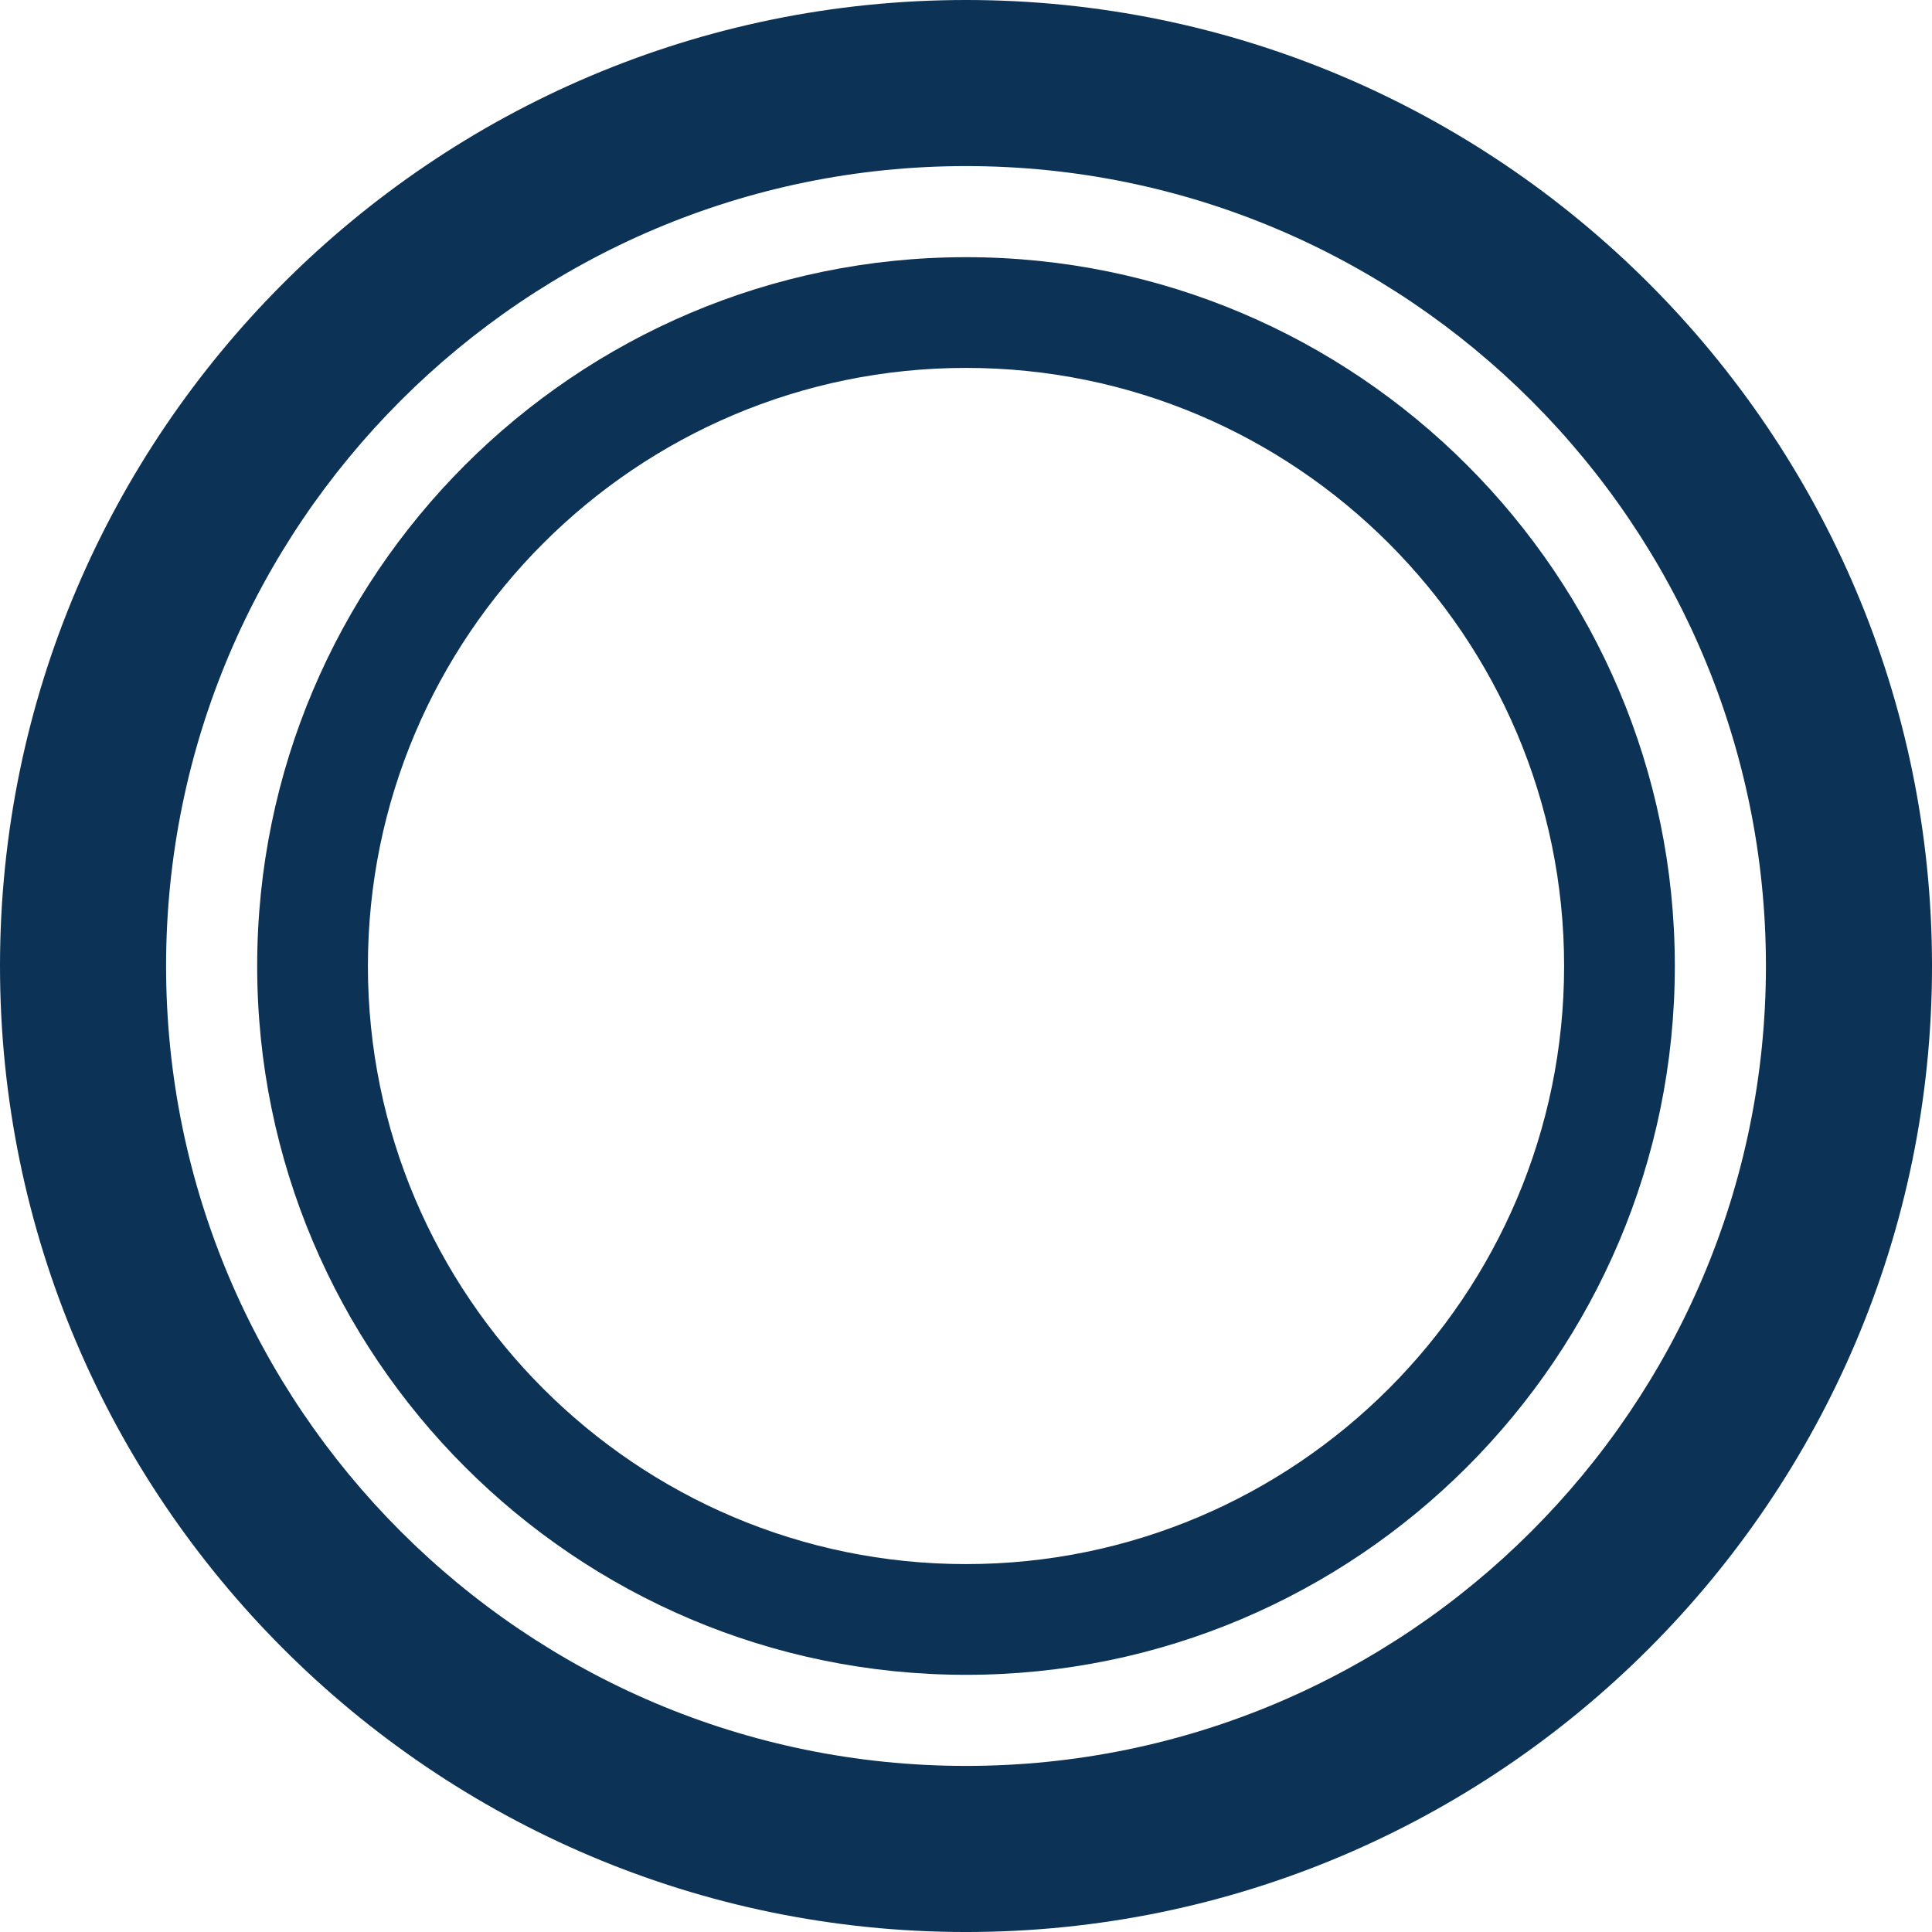 <?xml version="1.0" encoding="iso-8859-1"?>
<!-- Generator: Adobe Illustrator 18.0.0, SVG Export Plug-In . SVG Version: 6.00 Build 0)  -->
<!DOCTYPE svg PUBLIC "-//W3C//DTD SVG 1.1//EN" "http://www.w3.org/Graphics/SVG/1.1/DTD/svg11.dtd">
<svg version="1.1" id="Capa_1" xmlns="http://www.w3.org/2000/svg" xmlns:xlink="http://www.w3.org/1999/xlink" x="0px" y="0px"
	 viewBox="0 0 174.493 174.493" style="enable-background:new 0 0 174.493 174.493;" xml:space="preserve" fill="#0c3355">
<g>
	<path d="M87.247,0C39.139,0,0,39.139,0,87.247s39.139,87.247,87.247,87.247s87.247-39.139,87.247-87.247S135.354,0,87.247,0z
		 M87.247,159.493C47.41,159.493,15,127.083,15,87.247S47.41,15,87.247,15s72.247,32.41,72.247,72.247
		S127.083,159.493,87.247,159.493z"/>
	<path d="M87.247,23.228c-35.3,0-64.019,28.719-64.019,64.019s28.719,64.019,64.019,64.019s64.019-28.719,64.019-64.019
		S122.546,23.228,87.247,23.228z M87.247,141.265c-29.786,0-54.019-24.232-54.019-54.019S57.46,33.228,87.247,33.228
		s54.019,24.232,54.019,54.019S117.033,141.265,87.247,141.265z"/>
</g>
<g>
</g>
<g>
</g>
<g>
</g>
<g>
</g>
<g>
</g>
<g>
</g>
<g>
</g>
<g>
</g>
<g>
</g>
<g>
</g>
<g>
</g>
<g>
</g>
<g>
</g>
<g>
</g>
<g>
</g>
</svg>
